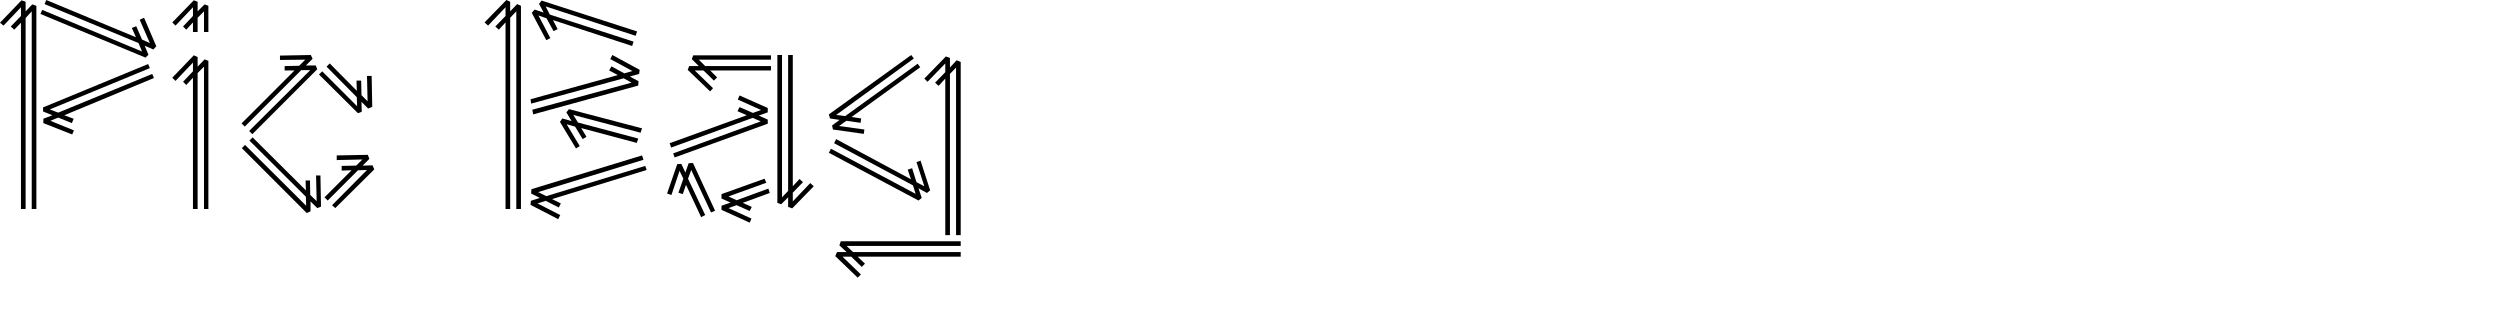 <?xml version="1.0" encoding="iso-8859-1"?>
<!-- Generator: Adobe Illustrator 23.1.1, SVG Export Plug-In . SVG Version: 6.00 Build 0)  -->
<svg version="1.1" id="Layer_1" xmlns="http://www.w3.org/2000/svg" xmlns:xlink="http://www.w3.org/1999/xlink" x="0px" y="0px"
	 viewBox="0 0 566.929 70.866" style="enable-background:new 0 0 566.929 70.866;" xml:space="preserve">
<g>
	<path d="M5.808,47.388H4.752V5.148L3.234,6.732L2.442,6.006l2.31-2.376V1.65l-3.96,4.158L0,5.148l4.884-5.082l0.924,0.33v2.178
		L7.326,0.99L8.25,1.32v46.068H7.194V2.574L5.808,4.092V47.388z M10.098,0.924L10.494,0l20.328,8.448l-0.924-2.112l0.99-0.396
		l1.32,3.036l1.782,0.792l-2.31-5.28l0.99-0.462l2.772,6.468l-0.66,0.726l-1.98-0.858l0.858,2.046L33,13.068l-23.826-9.9L9.57,2.244
		l22.638,9.438l-0.792-1.914L10.098,0.924z M34.518,16.764l0.396,0.924l-20.328,8.448l2.112,0.792l-0.396,0.99L13.2,26.664
		l-1.782,0.726l5.346,2.178l-0.396,0.924l-6.534-2.574v-0.99l2.046-0.792l-2.112-0.858v-0.924l23.826-9.834l0.396,0.924
		l-22.704,9.372l1.914,0.726L34.518,16.764z"/>
	<path d="M47.255,1.32v5.94h-0.99V2.574l-1.452,1.452V7.26h-1.056V5.082l-1.518,1.65l-0.726-0.726l2.244-2.376V1.65l-3.96,4.158
		l-0.726-0.726l4.884-5.016l0.858,0.33v2.178l1.584-1.584L47.255,1.32z M47.255,13.794v33.594h-0.99V15.114l-1.452,1.452v30.822
		h-1.056V17.622l-1.518,1.65l-0.726-0.726l2.244-2.376v-1.98l-3.96,4.158l-0.726-0.726l4.884-5.082l0.858,0.396v2.178l1.584-1.65
		L47.255,13.794z"/>
	<path d="M71.608,14.85l0.33,0.858L57.221,30.426L56.495,29.7l13.86-13.794h-2.046L55.504,28.71l-0.726-0.726L66.79,15.972h-2.244
		v-0.99l3.3-0.066l1.386-1.386l-5.742,0.066v-0.99l6.996-0.132l0.396,0.858l-1.518,1.518C69.364,14.85,71.608,14.85,71.608,14.85z
		 M72.796,46.86l-0.858,0.33l-1.518-1.518v2.244l-0.858,0.396L54.845,33.594l0.726-0.726l13.86,13.794l-0.066-2.046L56.561,31.878
		l0.726-0.726l12.078,12.012l-0.066-2.244h0.99l0.066,3.3l1.452,1.386l-0.132-5.808h0.99L72.796,46.86z M84.413,24.222l-0.924,0.396
		L81.971,23.1l0.066,2.244l-0.858,0.33l-8.844-8.778l0.726-0.726l7.92,7.92l-0.066-2.046l-6.864-6.93l0.726-0.726l6.138,6.204
		l-0.066-2.31h1.056l0.066,3.3l1.386,1.386l-0.132-5.742h1.056L84.413,24.222z M84.479,37.488l0.396,0.924l-8.844,8.778l-0.726-0.66
		l7.92-7.986l-2.046,0.066l-6.864,6.864l-0.726-0.726l6.138-6.138l-2.244,0.066V37.62l3.3-0.066l1.386-1.386L76.361,36.3v-1.056
		l7.062-0.132l0.33,0.924l-1.518,1.518L84.479,37.488z"/>
	<path d="M118.138,1.32v46.068h-1.056V2.574l-1.387,1.452v43.362h-1.056V5.082l-1.519,1.65l-0.792-0.726l2.311-2.376V1.65
		l-3.96,4.158l-0.792-0.726L114.837,0l0.857,0.396v2.178l1.584-1.65L118.138,1.32z M120.447,23.496l-0.132-0.99l19.8-5.478
		l-1.979-1.056l0.527-0.924l2.904,1.584l1.849-0.528l-5.017-2.706l0.462-0.924l6.204,3.366l-0.132,0.924l-2.112,0.594l1.98,1.056
		l-0.066,0.99l-23.826,6.534l-0.197-1.056l22.506-6.138l-1.782-0.99L120.447,23.496z M146.319,37.62l0.33,0.924l-21.45,6.6
		l1.98,0.99l-0.462,0.924l-2.97-1.518l-1.849,0.594l5.148,2.64l-0.462,0.924l-6.271-3.234l0.066-0.924l2.046-0.66l-1.98-0.99
		l0.066-0.99l25.08-7.656l0.33,0.99l-23.893,7.326l1.849,0.924L146.319,37.62z M143.68,9.438l-0.33,0.99l-17.952-5.874l1.056,2.046
		l-0.924,0.462l-1.584-2.904l-1.848-0.66l2.706,5.148l-0.924,0.462l-3.301-6.204l0.66-0.726l2.046,0.66l-1.056-1.98l0.594-0.726
		l21.648,6.996l-0.33,0.99l-20.394-6.666l0.924,1.848L143.68,9.438z M144.735,31.416l-0.33,0.99L131.8,29.04l1.188,1.98
		l-0.857,0.528l-1.717-2.838l-1.913-0.528l2.97,4.95l-0.858,0.528l-3.63-6.006l0.528-0.792l2.111,0.594l-1.188-1.98l0.594-0.726
		l16.566,4.356l-0.33,0.99l-15.246-4.026l1.056,1.716L144.735,31.416z"/>
	<path d="M154.833,44.022l-0.989-0.33l1.121-3.168l-0.857-1.782l-1.848,5.478l-0.99-0.33l2.31-6.666l0.924-0.066l0.925,1.98
		l0.726-2.112l0.99-0.066l5.016,10.824l-0.924,0.396l-4.488-9.636l-0.726,1.98l3.894,8.25l-0.924,0.462l-3.432-7.326L154.833,44.022
		z M174.105,25.476l-2.046,0.726l2.046,0.924v0.924l-21.12,7.656l-0.33-0.924l19.866-7.26l-1.849-0.792l-18.479,6.732l-0.33-0.99
		l17.49-6.336l-2.112-0.924l0.462-0.924l3.036,1.32l1.848-0.66l-5.279-2.376l0.396-0.924l6.402,2.838L174.105,25.476L174.105,25.476
		z M159.915,14.982h14.916v0.99h-13.794l1.584,1.584l-0.726,0.726l-2.376-2.31h-1.98l4.158,4.026l-0.66,0.726l-5.082-4.884
		l0.33-0.858h2.178l-1.584-1.584l0.33-0.858h17.622v0.99h-16.368L159.915,14.982z M170.014,47.85l-2.971-1.32l-1.848,0.66
		l5.214,2.376l-0.396,0.924l-6.402-2.904v-0.924l2.046-0.726l-2.046-0.924v-0.99l9.768-3.498l0.396,0.924l-8.58,3.102l1.848,0.858
		l7.194-2.64l0.33,0.99l-6.138,2.244l2.046,0.924L170.014,47.85z M178.726,43.296V12.474h1.056V42.24l1.518-1.65l0.792,0.726
		l-2.31,2.376v1.98l3.96-4.158l0.792,0.726l-4.884,5.016l-0.924-0.33v-2.178l-1.584,1.584l-0.858-0.33V12.474h1.056v32.274
		L178.726,43.296z"/>
	<path d="M190.274,28.578l5.742,0.792l-0.132,0.99l-6.996-0.99l-0.198-0.924l1.717-1.254l-2.179-0.33l-0.264-0.924l18.678-13.464
		l0.594,0.792L189.615,26.07l2.046,0.264l16.434-11.88l0.594,0.792l-15.576,11.286l2.179,0.33l-0.132,0.99l-3.234-0.462
		L190.274,28.578z M210.207,43.758l-1.914-1.056l0.726,2.178l-0.726,0.594L187.965,34.65l0.462-0.924l19.206,10.23l-0.594-1.914
		l-17.887-9.57l0.463-0.924l16.962,9.108l-0.727-2.178l0.99-0.33l0.99,3.168l1.781,0.924l-1.781-5.478l0.924-0.33l2.178,6.732
		L210.207,43.758z M217.862,55.77h-25.871l1.451,1.386h24.42v1.056h-23.363l1.649,1.584l-0.726,0.726l-2.376-2.31h-1.98l4.158,4.026
		l-0.726,0.726l-5.082-4.884l0.396-0.924h2.179l-1.65-1.518l0.33-0.924h27.191V55.77z M217.862,14.058v39.27h-1.056V15.312
		l-1.386,1.452v36.564h-1.056V17.82l-1.519,1.65l-0.792-0.726l2.311-2.376v-1.98l-4.026,4.158l-0.727-0.726l4.885-5.016l0.924,0.33
		v2.178l1.518-1.65L217.862,14.058z"/>
</g>
</svg>
